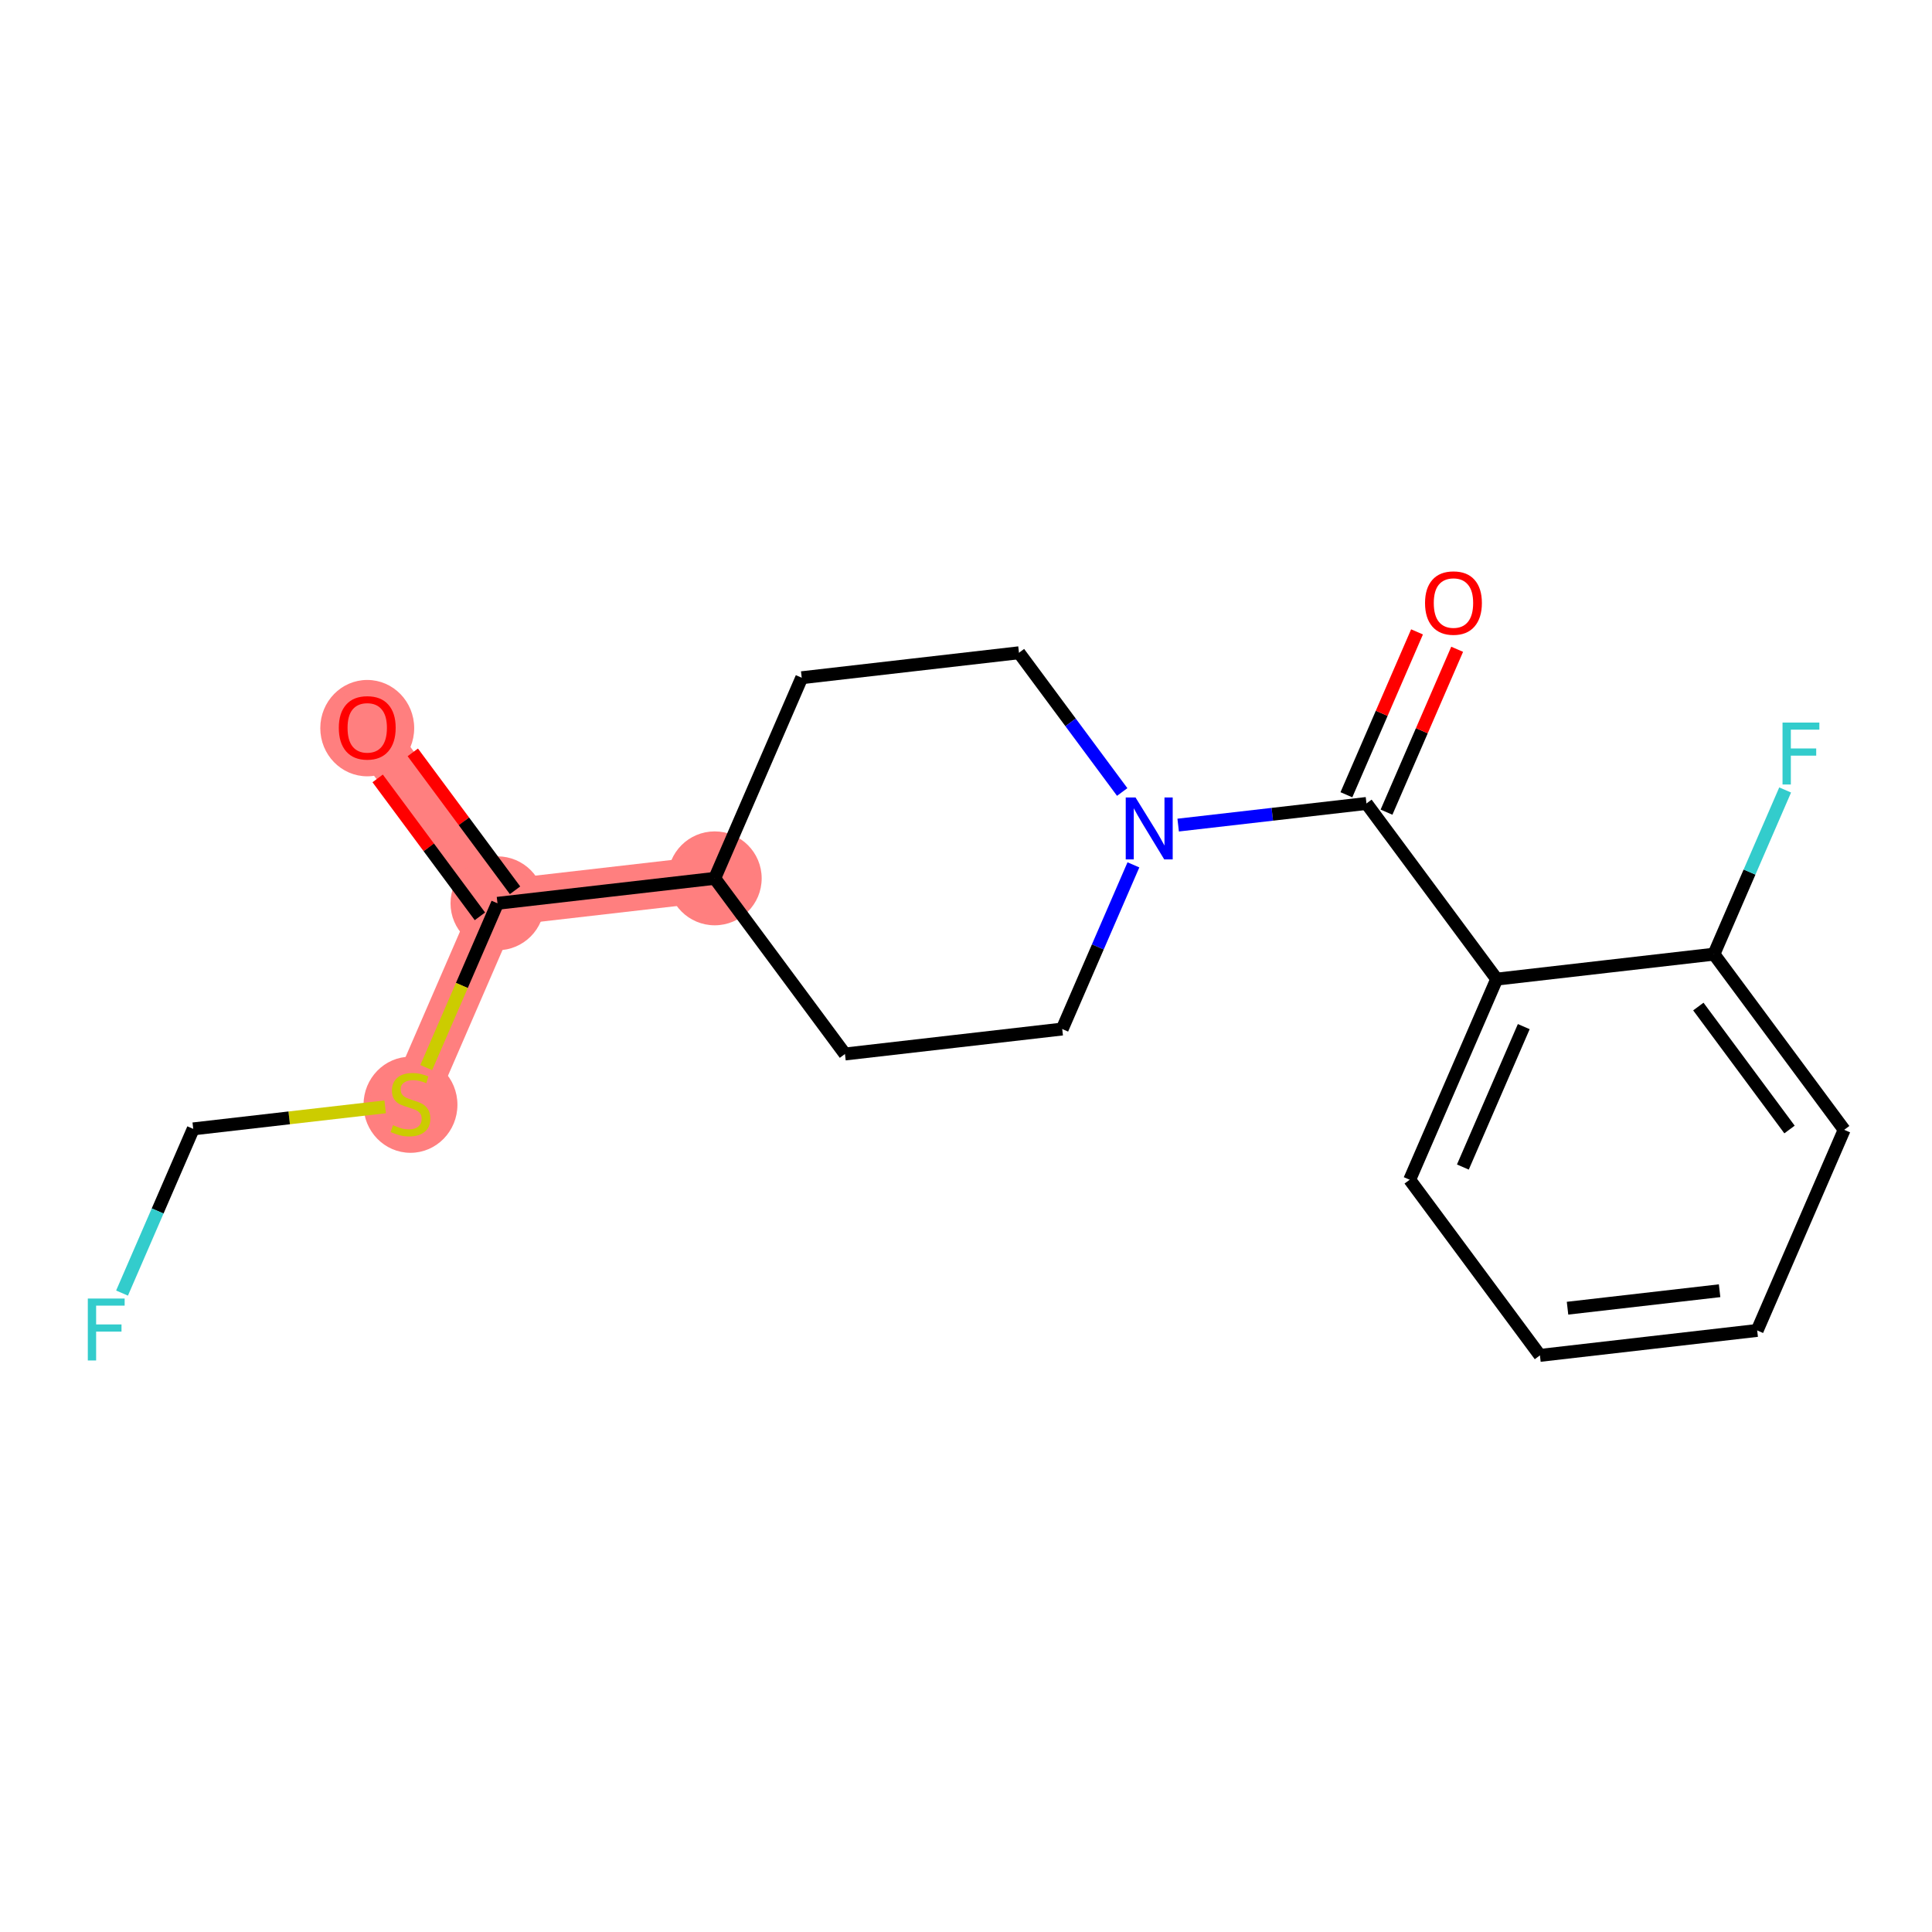 <?xml version='1.0' encoding='iso-8859-1'?>
<svg version='1.1' baseProfile='full'
              xmlns='http://www.w3.org/2000/svg'
                      xmlns:rdkit='http://www.rdkit.org/xml'
                      xmlns:xlink='http://www.w3.org/1999/xlink'
                  xml:space='preserve'
width='300px' height='300px' viewBox='0 0 300 300'>
<!-- END OF HEADER -->
<rect style='opacity:1.0;fill:#FFFFFF;stroke:none' width='300' height='300' x='0' y='0'> </rect>
<rect style='opacity:1.0;fill:#FFFFFF;stroke:none' width='300' height='300' x='0' y='0'> </rect>
<path d='M 57.025,112.989 L 77.249,140.265' style='fill:none;fill-rule:evenodd;stroke:#FF7F7F;stroke-width:7.2px;stroke-linecap:butt;stroke-linejoin:miter;stroke-opacity:1' />
<path d='M 77.249,140.265 L 63.739,171.417' style='fill:none;fill-rule:evenodd;stroke:#FF7F7F;stroke-width:7.2px;stroke-linecap:butt;stroke-linejoin:miter;stroke-opacity:1' />
<path d='M 77.249,140.265 L 110.982,136.389' style='fill:none;fill-rule:evenodd;stroke:#FF7F7F;stroke-width:7.2px;stroke-linecap:butt;stroke-linejoin:miter;stroke-opacity:1' />
<ellipse cx='57.025' cy='113.064' rx='6.791' ry='6.982'  style='fill:#FF7F7F;fill-rule:evenodd;stroke:#FF7F7F;stroke-width:1.0px;stroke-linecap:butt;stroke-linejoin:miter;stroke-opacity:1' />
<ellipse cx='77.249' cy='140.265' rx='6.791' ry='6.791'  style='fill:#FF7F7F;fill-rule:evenodd;stroke:#FF7F7F;stroke-width:1.0px;stroke-linecap:butt;stroke-linejoin:miter;stroke-opacity:1' />
<ellipse cx='63.739' cy='171.546' rx='6.791' ry='6.963'  style='fill:#FF7F7F;fill-rule:evenodd;stroke:#FF7F7F;stroke-width:1.0px;stroke-linecap:butt;stroke-linejoin:miter;stroke-opacity:1' />
<ellipse cx='110.982' cy='136.389' rx='6.791' ry='6.791'  style='fill:#FF7F7F;fill-rule:evenodd;stroke:#FF7F7F;stroke-width:1.0px;stroke-linecap:butt;stroke-linejoin:miter;stroke-opacity:1' />
<path class='bond-0 atom-0 atom-1' d='M 58.643,120.872 L 66.582,131.58' style='fill:none;fill-rule:evenodd;stroke:#FF0000;stroke-width:2.0px;stroke-linecap:butt;stroke-linejoin:miter;stroke-opacity:1' />
<path class='bond-0 atom-0 atom-1' d='M 66.582,131.58 L 74.521,142.288' style='fill:none;fill-rule:evenodd;stroke:#000000;stroke-width:2.0px;stroke-linecap:butt;stroke-linejoin:miter;stroke-opacity:1' />
<path class='bond-0 atom-0 atom-1' d='M 64.098,116.828 L 72.037,127.535' style='fill:none;fill-rule:evenodd;stroke:#FF0000;stroke-width:2.0px;stroke-linecap:butt;stroke-linejoin:miter;stroke-opacity:1' />
<path class='bond-0 atom-0 atom-1' d='M 72.037,127.535 L 79.977,138.243' style='fill:none;fill-rule:evenodd;stroke:#000000;stroke-width:2.0px;stroke-linecap:butt;stroke-linejoin:miter;stroke-opacity:1' />
<path class='bond-1 atom-1 atom-2' d='M 77.249,140.265 L 71.718,153.02' style='fill:none;fill-rule:evenodd;stroke:#000000;stroke-width:2.0px;stroke-linecap:butt;stroke-linejoin:miter;stroke-opacity:1' />
<path class='bond-1 atom-1 atom-2' d='M 71.718,153.02 L 66.186,165.774' style='fill:none;fill-rule:evenodd;stroke:#CCCC00;stroke-width:2.0px;stroke-linecap:butt;stroke-linejoin:miter;stroke-opacity:1' />
<path class='bond-4 atom-1 atom-5' d='M 77.249,140.265 L 110.982,136.389' style='fill:none;fill-rule:evenodd;stroke:#000000;stroke-width:2.0px;stroke-linecap:butt;stroke-linejoin:miter;stroke-opacity:1' />
<path class='bond-2 atom-2 atom-3' d='M 59.807,171.869 L 44.906,173.581' style='fill:none;fill-rule:evenodd;stroke:#CCCC00;stroke-width:2.0px;stroke-linecap:butt;stroke-linejoin:miter;stroke-opacity:1' />
<path class='bond-2 atom-2 atom-3' d='M 44.906,173.581 L 30.005,175.293' style='fill:none;fill-rule:evenodd;stroke:#000000;stroke-width:2.0px;stroke-linecap:butt;stroke-linejoin:miter;stroke-opacity:1' />
<path class='bond-3 atom-3 atom-4' d='M 30.005,175.293 L 24.477,188.041' style='fill:none;fill-rule:evenodd;stroke:#000000;stroke-width:2.0px;stroke-linecap:butt;stroke-linejoin:miter;stroke-opacity:1' />
<path class='bond-3 atom-3 atom-4' d='M 24.477,188.041 L 18.949,200.789' style='fill:none;fill-rule:evenodd;stroke:#33CCCC;stroke-width:2.0px;stroke-linecap:butt;stroke-linejoin:miter;stroke-opacity:1' />
<path class='bond-5 atom-5 atom-6' d='M 110.982,136.389 L 124.492,105.237' style='fill:none;fill-rule:evenodd;stroke:#000000;stroke-width:2.0px;stroke-linecap:butt;stroke-linejoin:miter;stroke-opacity:1' />
<path class='bond-19 atom-19 atom-5' d='M 131.206,163.665 L 110.982,136.389' style='fill:none;fill-rule:evenodd;stroke:#000000;stroke-width:2.0px;stroke-linecap:butt;stroke-linejoin:miter;stroke-opacity:1' />
<path class='bond-6 atom-6 atom-7' d='M 124.492,105.237 L 158.226,101.361' style='fill:none;fill-rule:evenodd;stroke:#000000;stroke-width:2.0px;stroke-linecap:butt;stroke-linejoin:miter;stroke-opacity:1' />
<path class='bond-7 atom-7 atom-8' d='M 158.226,101.361 L 166.241,112.17' style='fill:none;fill-rule:evenodd;stroke:#000000;stroke-width:2.0px;stroke-linecap:butt;stroke-linejoin:miter;stroke-opacity:1' />
<path class='bond-7 atom-7 atom-8' d='M 166.241,112.17 L 174.255,122.98' style='fill:none;fill-rule:evenodd;stroke:#0000FF;stroke-width:2.0px;stroke-linecap:butt;stroke-linejoin:miter;stroke-opacity:1' />
<path class='bond-8 atom-8 atom-9' d='M 182.945,128.12 L 197.564,126.441' style='fill:none;fill-rule:evenodd;stroke:#0000FF;stroke-width:2.0px;stroke-linecap:butt;stroke-linejoin:miter;stroke-opacity:1' />
<path class='bond-8 atom-8 atom-9' d='M 197.564,126.441 L 212.183,124.761' style='fill:none;fill-rule:evenodd;stroke:#000000;stroke-width:2.0px;stroke-linecap:butt;stroke-linejoin:miter;stroke-opacity:1' />
<path class='bond-17 atom-8 atom-18' d='M 175.996,134.294 L 170.468,147.042' style='fill:none;fill-rule:evenodd;stroke:#0000FF;stroke-width:2.0px;stroke-linecap:butt;stroke-linejoin:miter;stroke-opacity:1' />
<path class='bond-17 atom-8 atom-18' d='M 170.468,147.042 L 164.94,159.789' style='fill:none;fill-rule:evenodd;stroke:#000000;stroke-width:2.0px;stroke-linecap:butt;stroke-linejoin:miter;stroke-opacity:1' />
<path class='bond-9 atom-9 atom-10' d='M 215.298,126.112 L 220.782,113.466' style='fill:none;fill-rule:evenodd;stroke:#000000;stroke-width:2.0px;stroke-linecap:butt;stroke-linejoin:miter;stroke-opacity:1' />
<path class='bond-9 atom-9 atom-10' d='M 220.782,113.466 L 226.267,100.82' style='fill:none;fill-rule:evenodd;stroke:#FF0000;stroke-width:2.0px;stroke-linecap:butt;stroke-linejoin:miter;stroke-opacity:1' />
<path class='bond-9 atom-9 atom-10' d='M 209.068,123.41 L 214.552,110.764' style='fill:none;fill-rule:evenodd;stroke:#000000;stroke-width:2.0px;stroke-linecap:butt;stroke-linejoin:miter;stroke-opacity:1' />
<path class='bond-9 atom-9 atom-10' d='M 214.552,110.764 L 220.036,98.118' style='fill:none;fill-rule:evenodd;stroke:#FF0000;stroke-width:2.0px;stroke-linecap:butt;stroke-linejoin:miter;stroke-opacity:1' />
<path class='bond-10 atom-9 atom-11' d='M 212.183,124.761 L 232.407,152.037' style='fill:none;fill-rule:evenodd;stroke:#000000;stroke-width:2.0px;stroke-linecap:butt;stroke-linejoin:miter;stroke-opacity:1' />
<path class='bond-11 atom-11 atom-12' d='M 232.407,152.037 L 218.897,183.189' style='fill:none;fill-rule:evenodd;stroke:#000000;stroke-width:2.0px;stroke-linecap:butt;stroke-linejoin:miter;stroke-opacity:1' />
<path class='bond-11 atom-11 atom-12' d='M 236.61,159.412 L 227.154,181.218' style='fill:none;fill-rule:evenodd;stroke:#000000;stroke-width:2.0px;stroke-linecap:butt;stroke-linejoin:miter;stroke-opacity:1' />
<path class='bond-20 atom-16 atom-11' d='M 266.14,148.161 L 232.407,152.037' style='fill:none;fill-rule:evenodd;stroke:#000000;stroke-width:2.0px;stroke-linecap:butt;stroke-linejoin:miter;stroke-opacity:1' />
<path class='bond-12 atom-12 atom-13' d='M 218.897,183.189 L 239.12,210.465' style='fill:none;fill-rule:evenodd;stroke:#000000;stroke-width:2.0px;stroke-linecap:butt;stroke-linejoin:miter;stroke-opacity:1' />
<path class='bond-13 atom-13 atom-14' d='M 239.12,210.465 L 272.854,206.589' style='fill:none;fill-rule:evenodd;stroke:#000000;stroke-width:2.0px;stroke-linecap:butt;stroke-linejoin:miter;stroke-opacity:1' />
<path class='bond-13 atom-13 atom-14' d='M 243.405,203.137 L 267.018,200.424' style='fill:none;fill-rule:evenodd;stroke:#000000;stroke-width:2.0px;stroke-linecap:butt;stroke-linejoin:miter;stroke-opacity:1' />
<path class='bond-14 atom-14 atom-15' d='M 272.854,206.589 L 286.364,175.437' style='fill:none;fill-rule:evenodd;stroke:#000000;stroke-width:2.0px;stroke-linecap:butt;stroke-linejoin:miter;stroke-opacity:1' />
<path class='bond-15 atom-15 atom-16' d='M 286.364,175.437 L 266.14,148.161' style='fill:none;fill-rule:evenodd;stroke:#000000;stroke-width:2.0px;stroke-linecap:butt;stroke-linejoin:miter;stroke-opacity:1' />
<path class='bond-15 atom-15 atom-16' d='M 277.875,175.39 L 263.718,156.297' style='fill:none;fill-rule:evenodd;stroke:#000000;stroke-width:2.0px;stroke-linecap:butt;stroke-linejoin:miter;stroke-opacity:1' />
<path class='bond-16 atom-16 atom-17' d='M 266.14,148.161 L 271.668,135.413' style='fill:none;fill-rule:evenodd;stroke:#000000;stroke-width:2.0px;stroke-linecap:butt;stroke-linejoin:miter;stroke-opacity:1' />
<path class='bond-16 atom-16 atom-17' d='M 271.668,135.413 L 277.197,122.666' style='fill:none;fill-rule:evenodd;stroke:#33CCCC;stroke-width:2.0px;stroke-linecap:butt;stroke-linejoin:miter;stroke-opacity:1' />
<path class='bond-18 atom-18 atom-19' d='M 164.94,159.789 L 131.206,163.665' style='fill:none;fill-rule:evenodd;stroke:#000000;stroke-width:2.0px;stroke-linecap:butt;stroke-linejoin:miter;stroke-opacity:1' />
<path  class='atom-0' d='M 52.611 113.016
Q 52.611 110.707, 53.752 109.417
Q 54.893 108.127, 57.025 108.127
Q 59.158 108.127, 60.299 109.417
Q 61.44 110.707, 61.44 113.016
Q 61.44 115.352, 60.285 116.684
Q 59.131 118.001, 57.025 118.001
Q 54.907 118.001, 53.752 116.684
Q 52.611 115.366, 52.611 113.016
M 57.025 116.914
Q 58.492 116.914, 59.28 115.937
Q 60.081 114.945, 60.081 113.016
Q 60.081 111.128, 59.28 110.178
Q 58.492 109.213, 57.025 109.213
Q 55.559 109.213, 54.757 110.164
Q 53.969 111.115, 53.969 113.016
Q 53.969 114.959, 54.757 115.937
Q 55.559 116.914, 57.025 116.914
' fill='#FF0000'/>
<path  class='atom-2' d='M 61.023 174.718
Q 61.131 174.759, 61.579 174.949
Q 62.028 175.139, 62.517 175.261
Q 63.019 175.37, 63.508 175.37
Q 64.418 175.37, 64.948 174.935
Q 65.477 174.487, 65.477 173.713
Q 65.477 173.183, 65.206 172.857
Q 64.948 172.531, 64.54 172.355
Q 64.133 172.178, 63.454 171.974
Q 62.598 171.716, 62.082 171.472
Q 61.579 171.227, 61.213 170.711
Q 60.859 170.195, 60.859 169.326
Q 60.859 168.117, 61.674 167.37
Q 62.503 166.623, 64.133 166.623
Q 65.246 166.623, 66.51 167.153
L 66.197 168.198
Q 65.043 167.723, 64.174 167.723
Q 63.236 167.723, 62.72 168.117
Q 62.204 168.497, 62.218 169.163
Q 62.218 169.679, 62.476 169.991
Q 62.747 170.304, 63.128 170.48
Q 63.522 170.657, 64.174 170.86
Q 65.043 171.132, 65.559 171.404
Q 66.075 171.675, 66.442 172.232
Q 66.822 172.776, 66.822 173.713
Q 66.822 175.044, 65.926 175.764
Q 65.043 176.47, 63.562 176.47
Q 62.707 176.47, 62.055 176.28
Q 61.416 176.103, 60.656 175.791
L 61.023 174.718
' fill='#CCCC00'/>
<path  class='atom-4' d='M 13.636 201.637
L 19.355 201.637
L 19.355 202.738
L 14.927 202.738
L 14.927 205.658
L 18.866 205.658
L 18.866 206.772
L 14.927 206.772
L 14.927 211.254
L 13.636 211.254
L 13.636 201.637
' fill='#33CCCC'/>
<path  class='atom-8' d='M 176.324 123.829
L 179.475 128.922
Q 179.787 129.425, 180.29 130.335
Q 180.792 131.245, 180.82 131.299
L 180.82 123.829
L 182.096 123.829
L 182.096 133.445
L 180.779 133.445
L 177.397 127.876
Q 177.003 127.224, 176.582 126.477
Q 176.174 125.73, 176.052 125.499
L 176.052 133.445
L 174.803 133.445
L 174.803 123.829
L 176.324 123.829
' fill='#0000FF'/>
<path  class='atom-10' d='M 221.279 93.636
Q 221.279 91.327, 222.42 90.037
Q 223.561 88.746, 225.693 88.746
Q 227.825 88.746, 228.966 90.037
Q 230.107 91.327, 230.107 93.636
Q 230.107 95.972, 228.953 97.303
Q 227.798 98.621, 225.693 98.621
Q 223.574 98.621, 222.42 97.303
Q 221.279 95.986, 221.279 93.636
M 225.693 97.534
Q 227.16 97.534, 227.948 96.556
Q 228.749 95.565, 228.749 93.636
Q 228.749 91.748, 227.948 90.797
Q 227.16 89.833, 225.693 89.833
Q 224.226 89.833, 223.425 90.784
Q 222.637 91.734, 222.637 93.636
Q 222.637 95.578, 223.425 96.556
Q 224.226 97.534, 225.693 97.534
' fill='#FF0000'/>
<path  class='atom-17' d='M 276.791 112.201
L 282.509 112.201
L 282.509 113.301
L 278.081 113.301
L 278.081 116.221
L 282.02 116.221
L 282.02 117.335
L 278.081 117.335
L 278.081 121.817
L 276.791 121.817
L 276.791 112.201
' fill='#33CCCC'/>
</svg>
